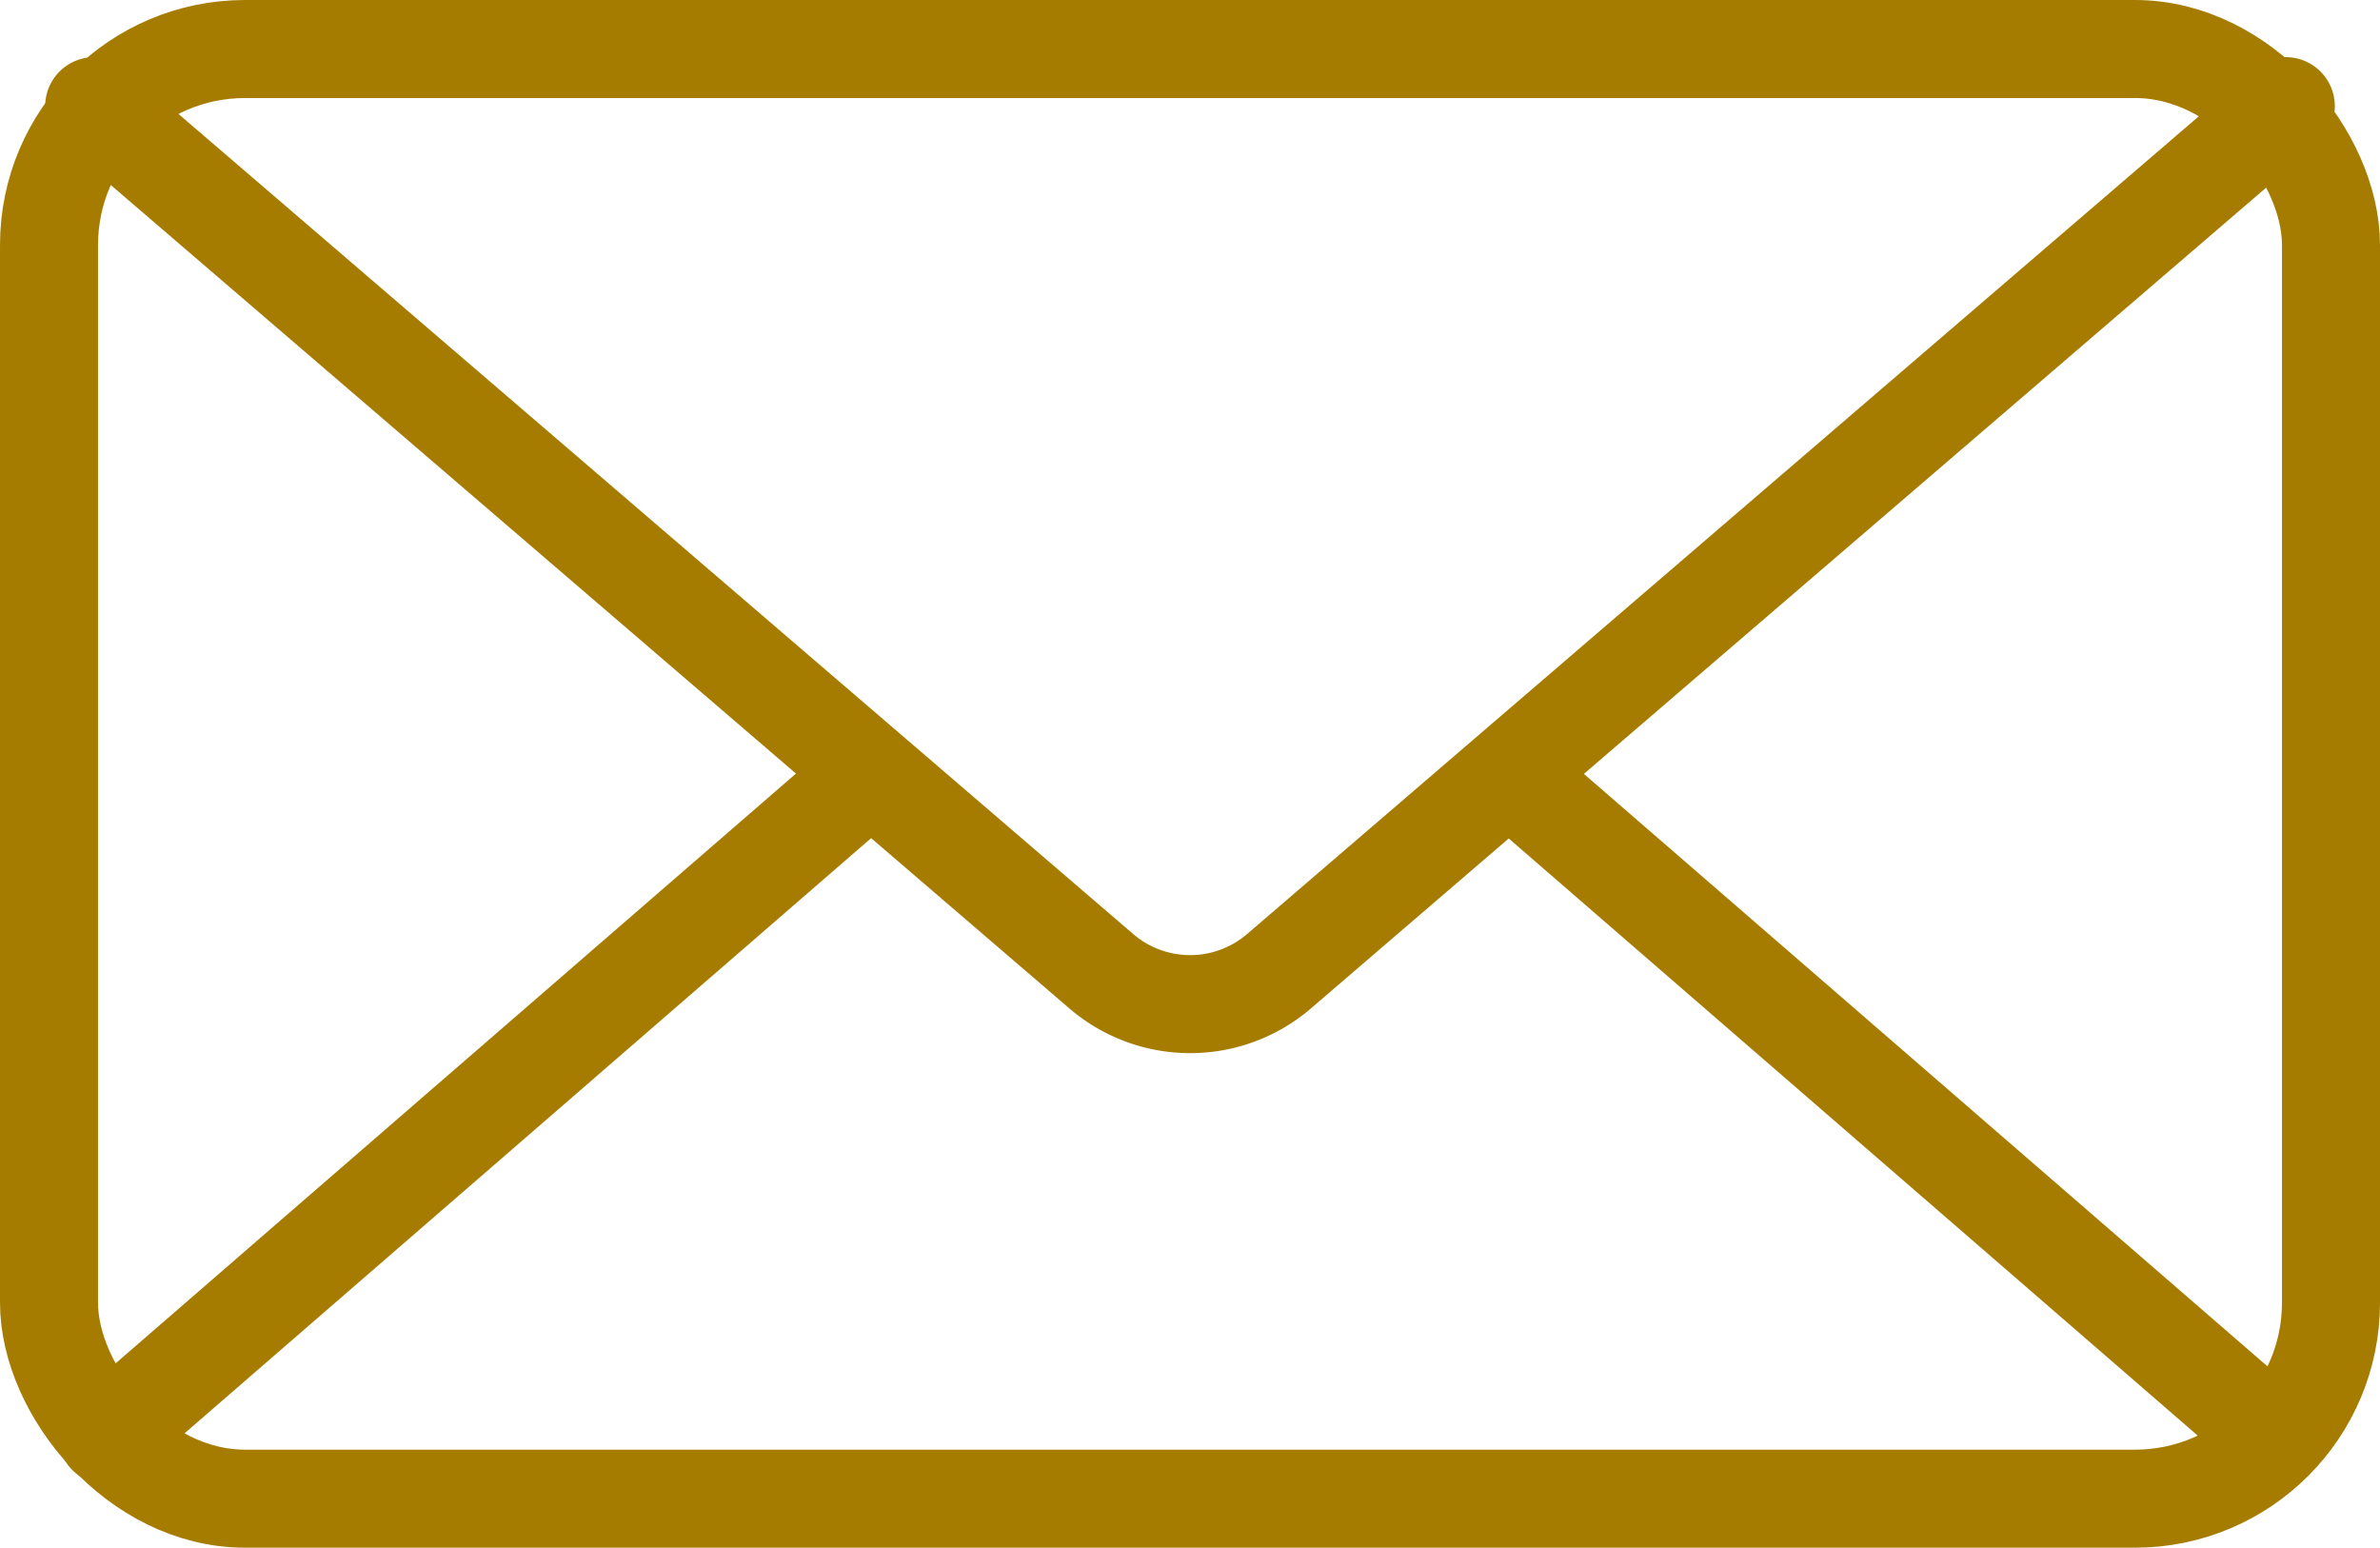 <svg xmlns="http://www.w3.org/2000/svg" width="24.279" height="15.788" viewBox="0 0 24.279 15.788">
  <g id="Group_1845" data-name="Group 1845" transform="translate(-0.502 -0.502)">
    <g id="Group_1846" data-name="Group 1846" transform="translate(1.002 1.002)">
      <line id="Line_47" data-name="Line 47" y1="6.569" x2="7.578" transform="translate(0.593 7.575)" fill="none" stroke="#a67c00" stroke-linecap="round" stroke-miterlimit="10" stroke-width="1"/>
      <line id="Line_48" data-name="Line 48" x1="7.596" y1="6.583" transform="translate(15.038 7.519)" fill="none" stroke="#a67c00" stroke-linecap="round" stroke-miterlimit="10" stroke-width="1"/>
      <rect id="Rectangle_427" data-name="Rectangle 427" width="23.279" height="14.788" rx="2" fill="none" stroke="#a67c00" stroke-linecap="round" stroke-miterlimit="10" stroke-width="1"/>
      <path id="Path_515" data-name="Path 515" d="M7.827,8.736,18.1,17.56a1.392,1.392,0,0,0,1.814,0L30.184,8.736" transform="translate(-7.366 -8.153)" fill="none" stroke="#a67c00" stroke-linecap="round" stroke-miterlimit="10" stroke-width="1"/>
    </g>
  </g>
</svg>
